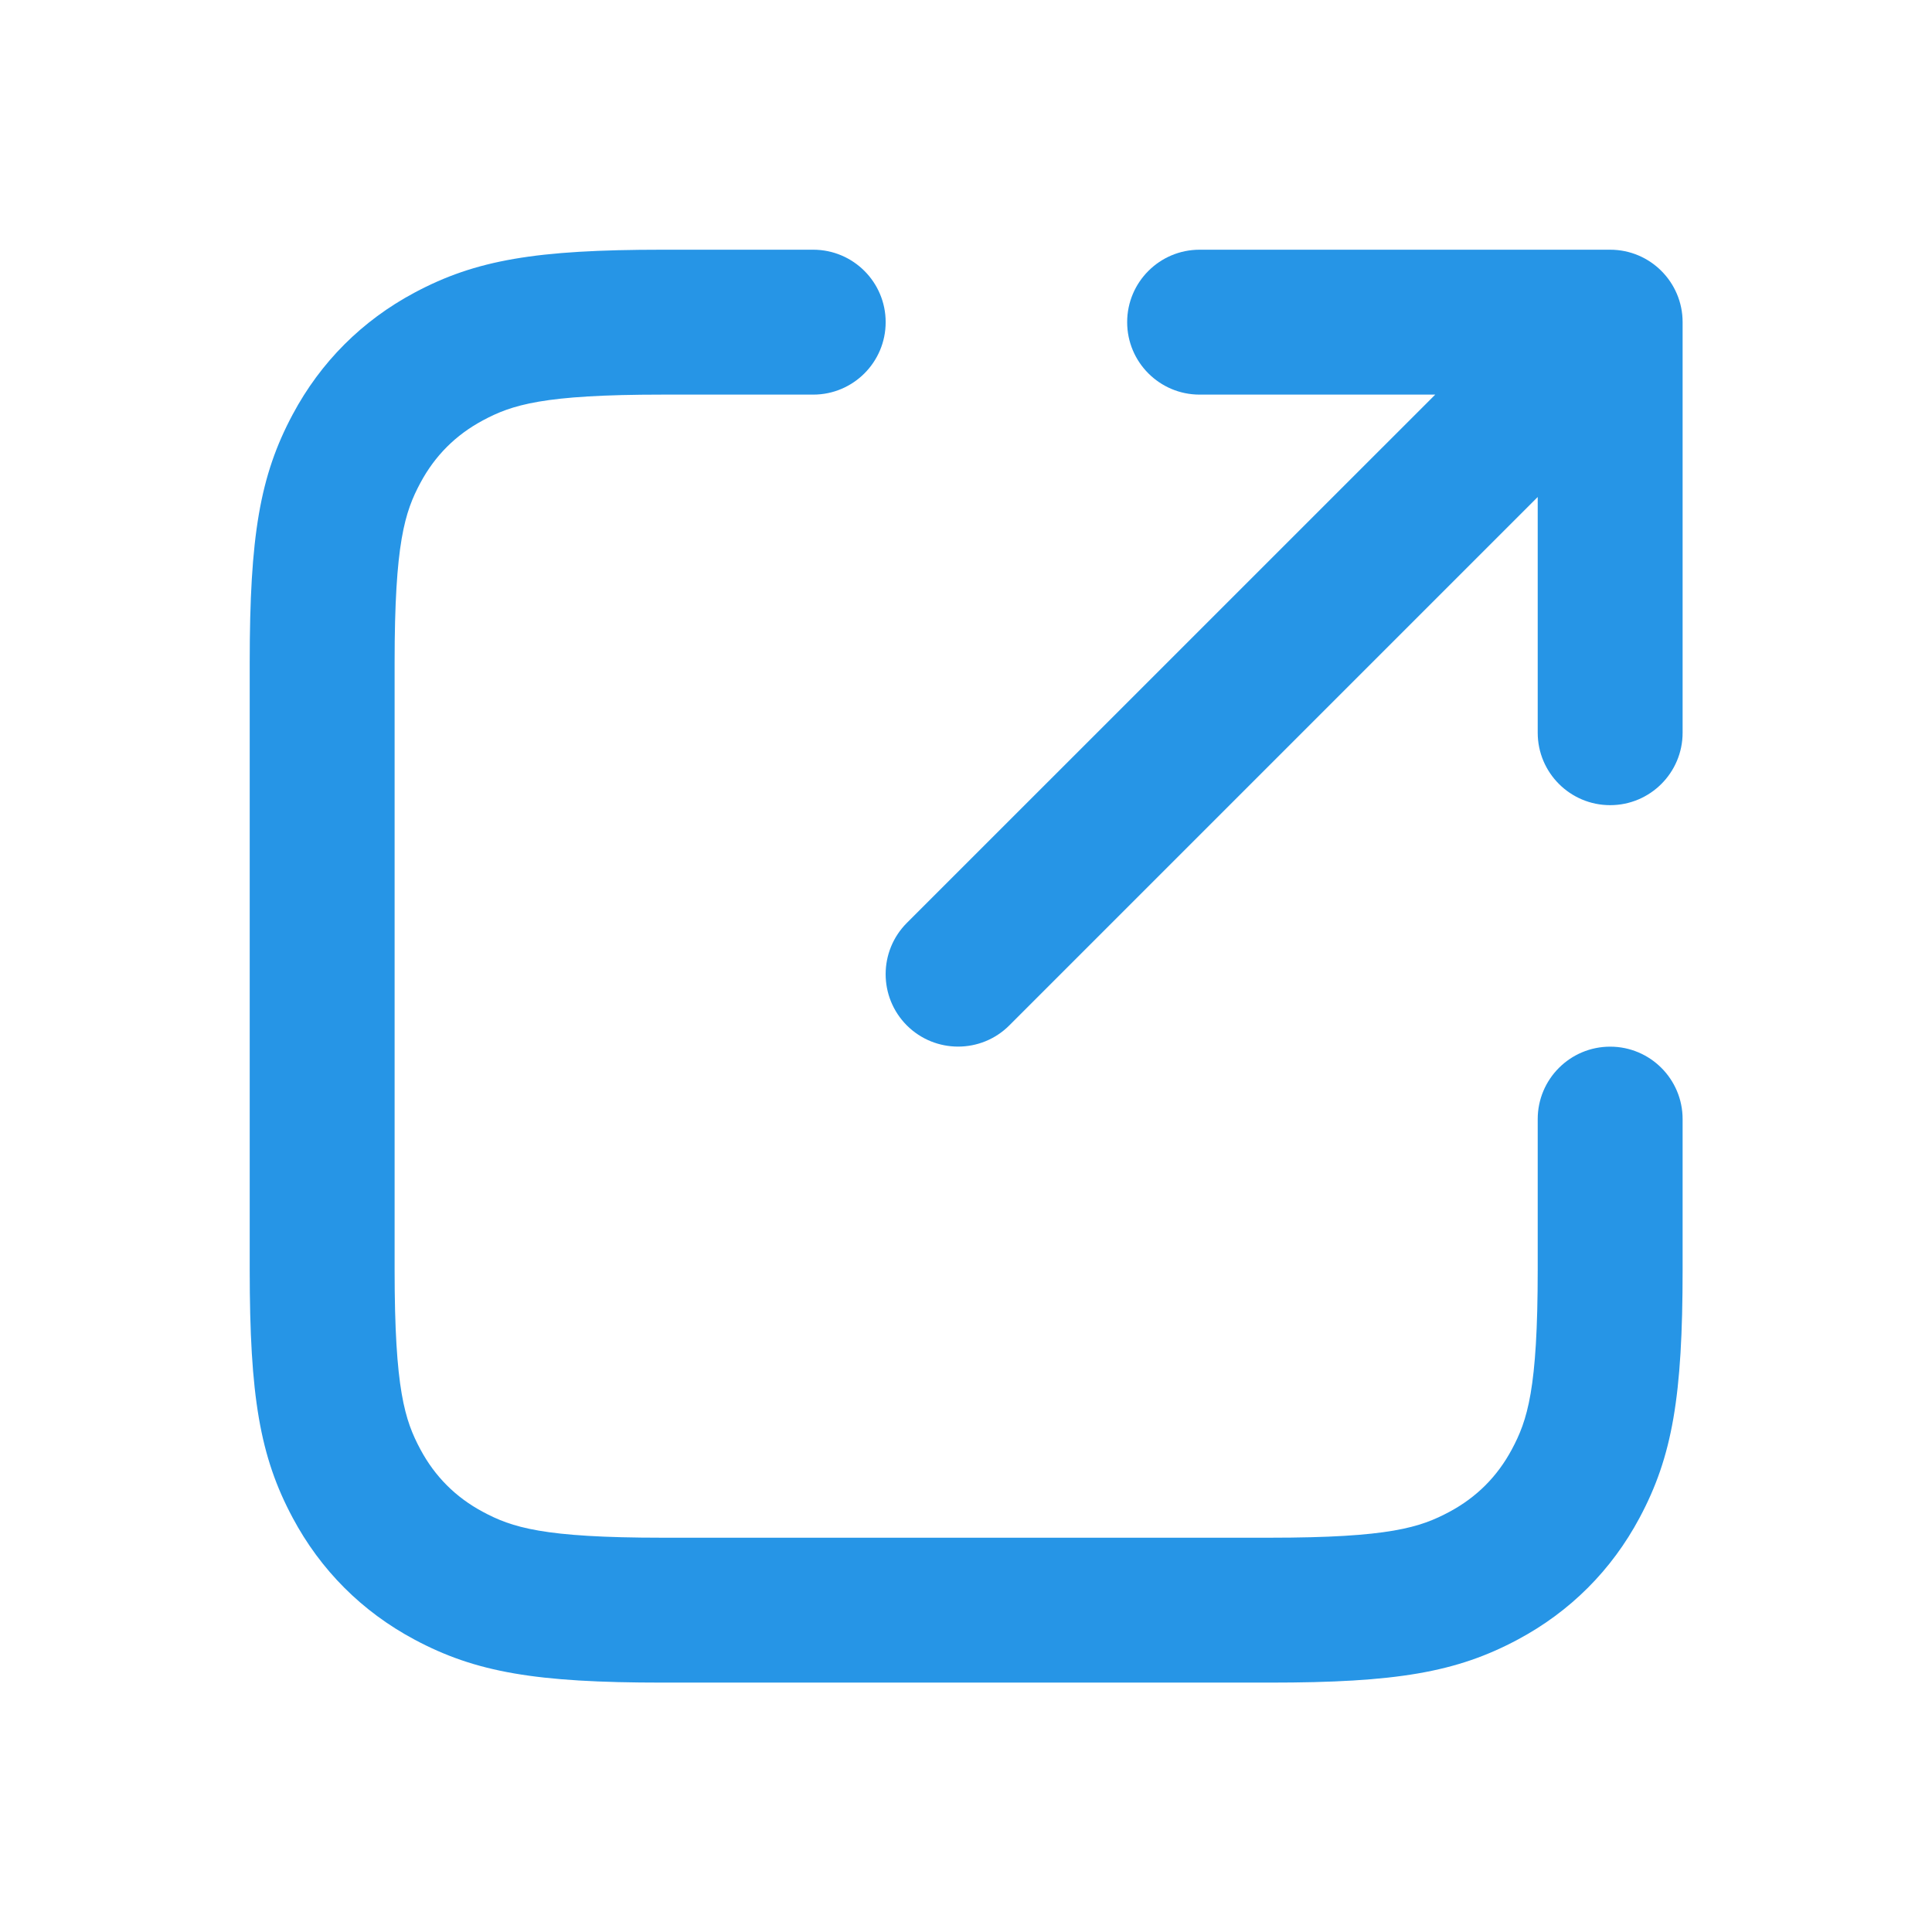 <svg width="24" height="24" viewBox="0 0 24 24" fill="none" xmlns="http://www.w3.org/2000/svg">
<path fill-rule="evenodd" clip-rule="evenodd" d="M5.148 3.636C5.91 3.228 6.66 3.102 8.229 3.102H10.102C10.599 3.102 11.002 3.505 11.002 4.002C11.002 4.499 10.599 4.902 10.102 4.902H8.229C6.743 4.902 6.359 5.029 5.997 5.223C5.661 5.403 5.403 5.661 5.223 5.997C5.029 6.359 4.902 6.743 4.902 8.229V15.774C4.902 17.261 5.029 17.644 5.223 18.006C5.403 18.342 5.661 18.6 5.997 18.78C6.359 18.974 6.743 19.102 8.229 19.102H15.774C17.261 19.102 17.644 18.974 18.006 18.78C18.342 18.6 18.6 18.342 18.78 18.006C18.974 17.644 19.102 17.261 19.102 15.774V13.902C19.102 13.405 19.505 13.002 20.002 13.002C20.499 13.002 20.902 13.405 20.902 13.902V15.774C20.902 17.343 20.775 18.093 20.367 18.855C20.02 19.505 19.505 20.02 18.855 20.367C18.093 20.775 17.343 20.902 15.774 20.902H8.229C6.66 20.902 5.91 20.775 5.148 20.367C4.498 20.02 3.983 19.505 3.636 18.855C3.228 18.093 3.102 17.343 3.102 15.774V8.229C3.102 6.66 3.228 5.91 3.636 5.148C3.983 4.498 4.498 3.983 5.148 3.636Z" fill="#2695E6"/>
<path fill-rule="evenodd" clip-rule="evenodd" d="M14.002 4.002C14.002 3.505 14.405 3.102 14.902 3.102H20.002C20.499 3.102 20.902 3.505 20.902 4.002V9.102C20.902 9.599 20.499 10.002 20.002 10.002C19.505 10.002 19.102 9.599 19.102 9.102V6.174L12.538 12.738C12.187 13.089 11.617 13.089 11.265 12.738C10.914 12.386 10.914 11.817 11.265 11.465L17.829 4.902H14.902C14.405 4.902 14.002 4.499 14.002 4.002Z" fill="#2695E6"/>
</svg>
